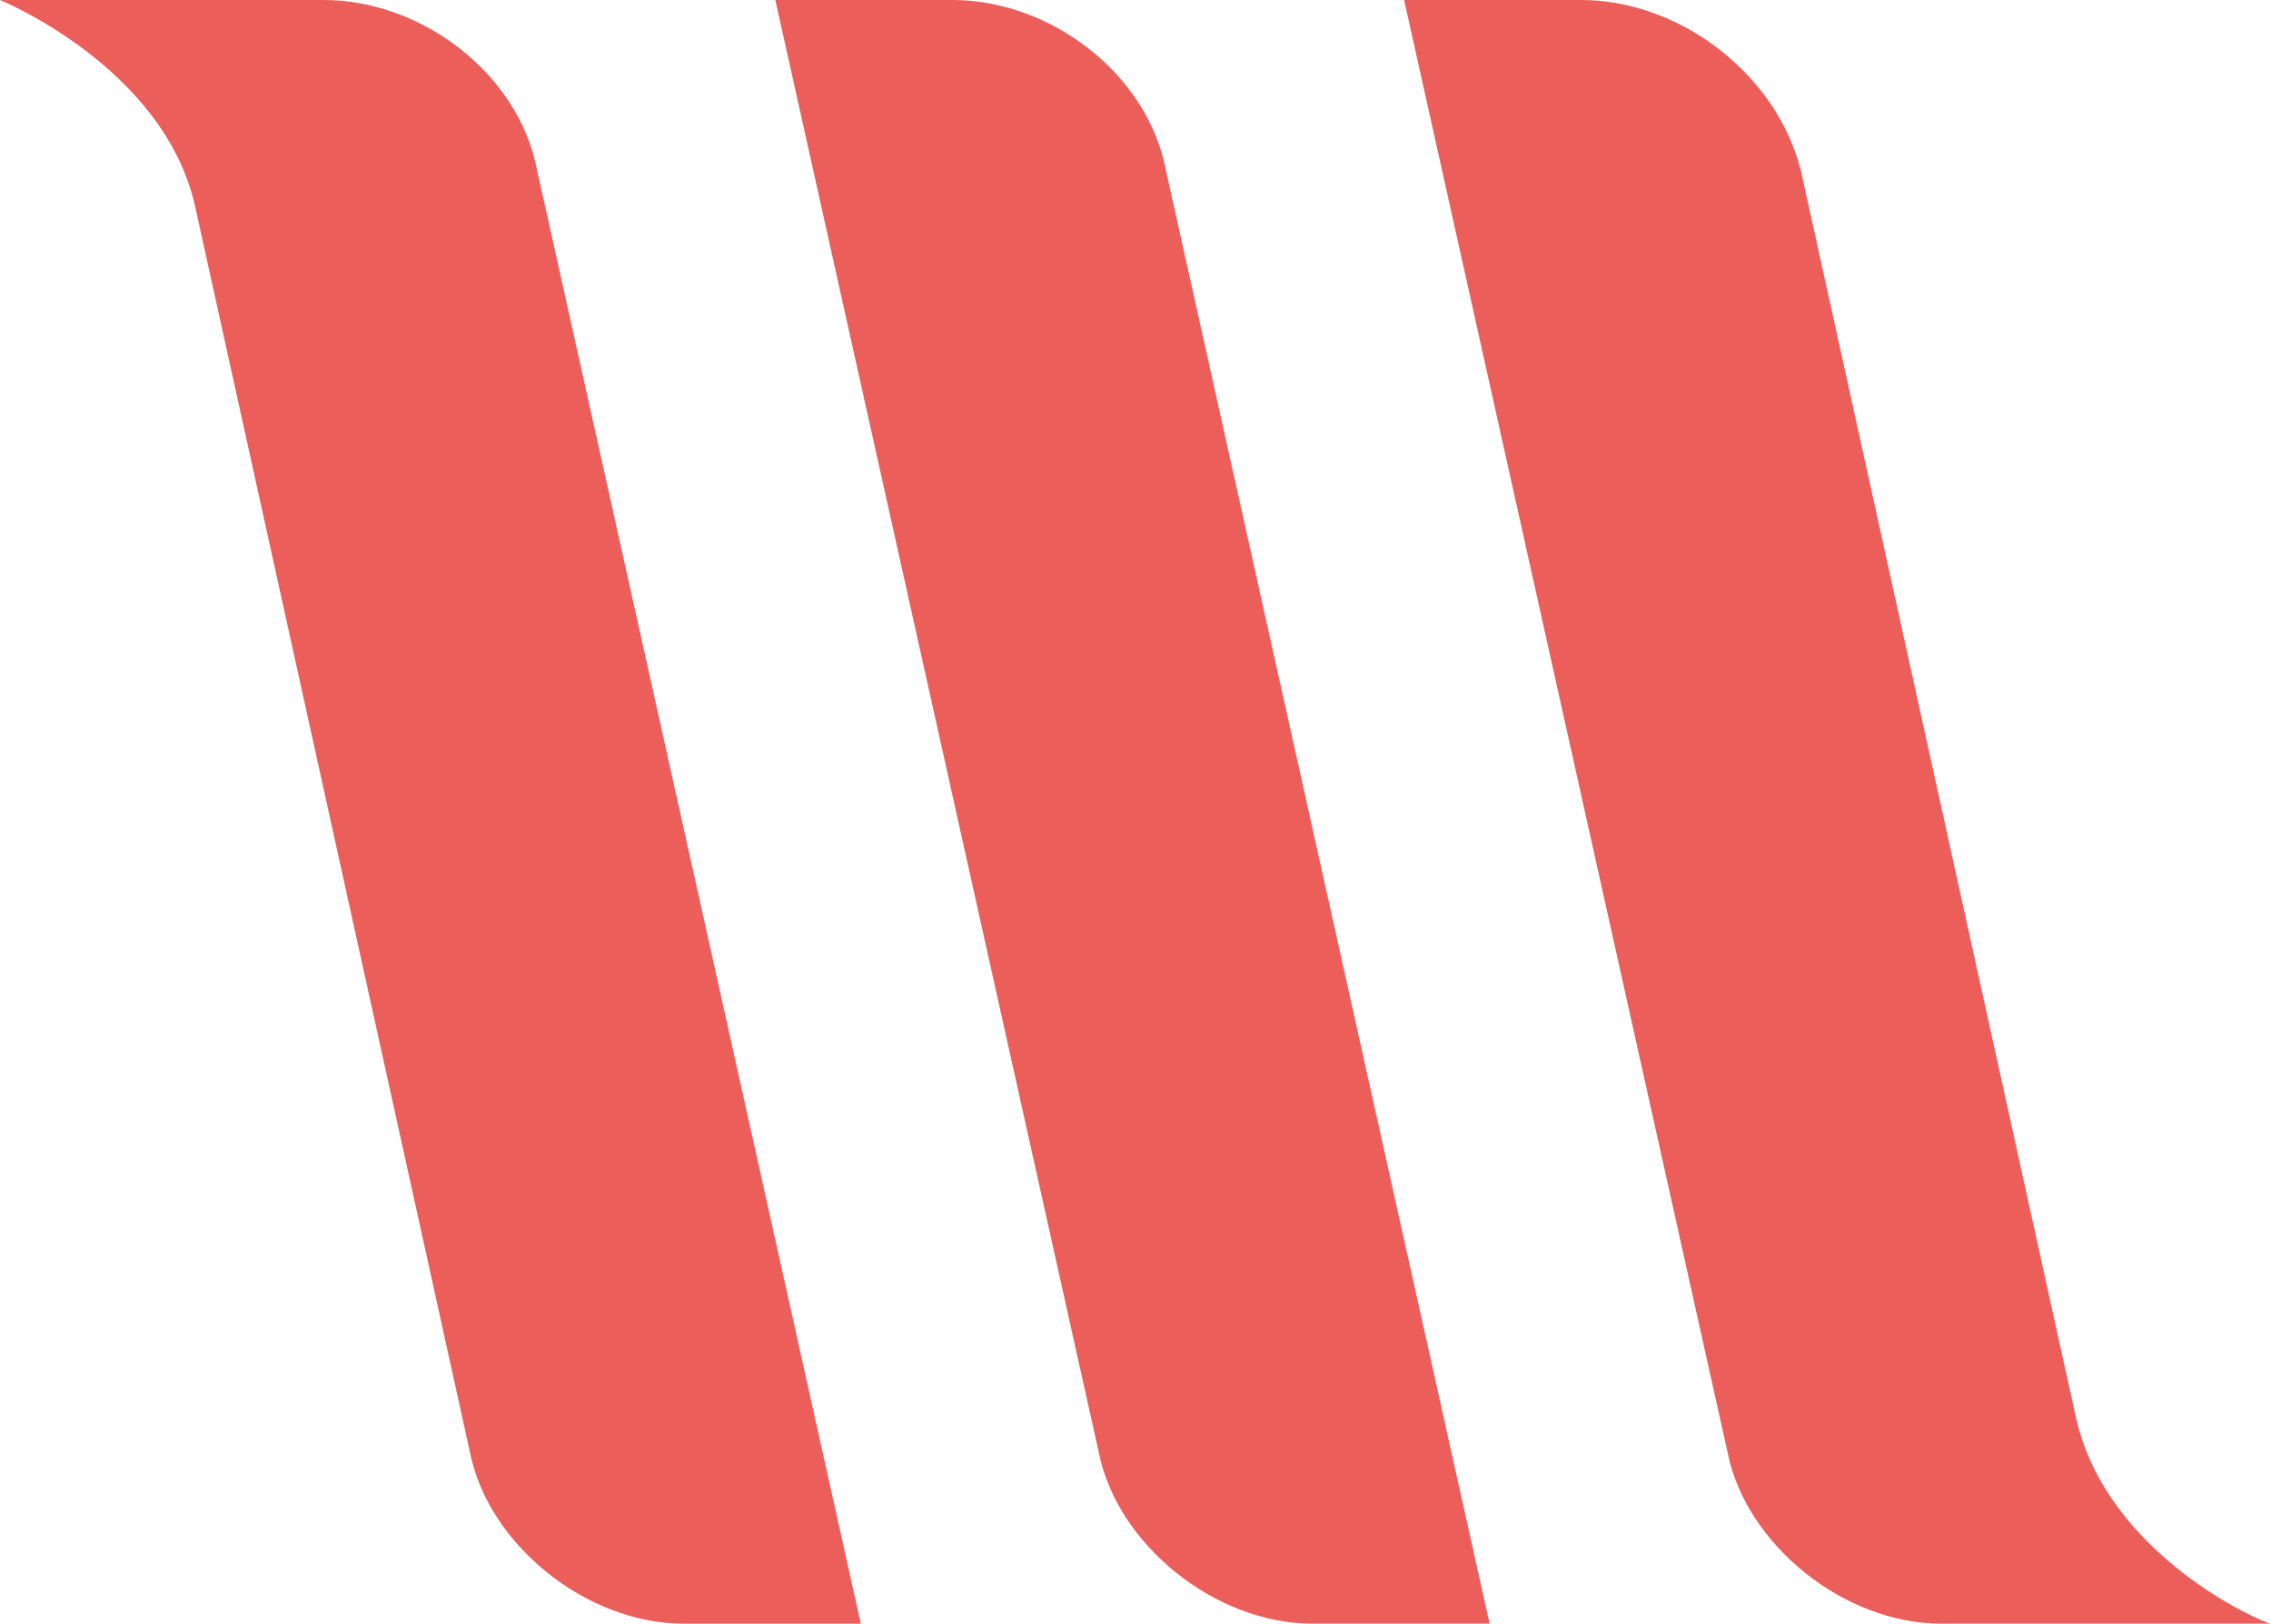 <?xml version="1.0" encoding="utf-8"?>
<!-- Generator: Adobe Illustrator 25.2.2, SVG Export Plug-In . SVG Version: 6.00 Build 0)  -->
<svg version="1.1" id="Calque_1" xmlns="http://www.w3.org/2000/svg" xmlns:xlink="http://www.w3.org/1999/xlink" x="0px" y="0px"
	 viewBox="0 0 37.2 26.6" style="enable-background:new 0 0 37.2 26.6;" xml:space="preserve">
<style type="text/css">
	.st0{fill:#EB5E5A;}
</style>
<g>
	<path class="st0" d="M15.6,0h-2.9l5.3,23.8c0.3,1.5,1.9,2.8,3.5,2.8h2.9L19.1,2.8C18.8,1.2,17.2,0,15.6,0"/>
	<path class="st0" d="M5.3,0H2.9H2.4H1.5h-1.5c0,0,2.7,1.1,3.2,3.4l4.5,20.4c0.3,1.5,1.9,2.8,3.5,2.8h2.9L8.8,2.8
		C8.5,1.2,6.9,0,5.3,0"/>
	<path class="st0" d="M34,23.2L29.5,2.8C29.1,1.2,27.5,0,25.9,0H23l5.3,23.8c0.3,1.5,1.9,2.8,3.5,2.8h2.4h0.6h0.9h1.5
		C37.1,26.6,34.5,25.5,34,23.2"/>
</g>
</svg>
